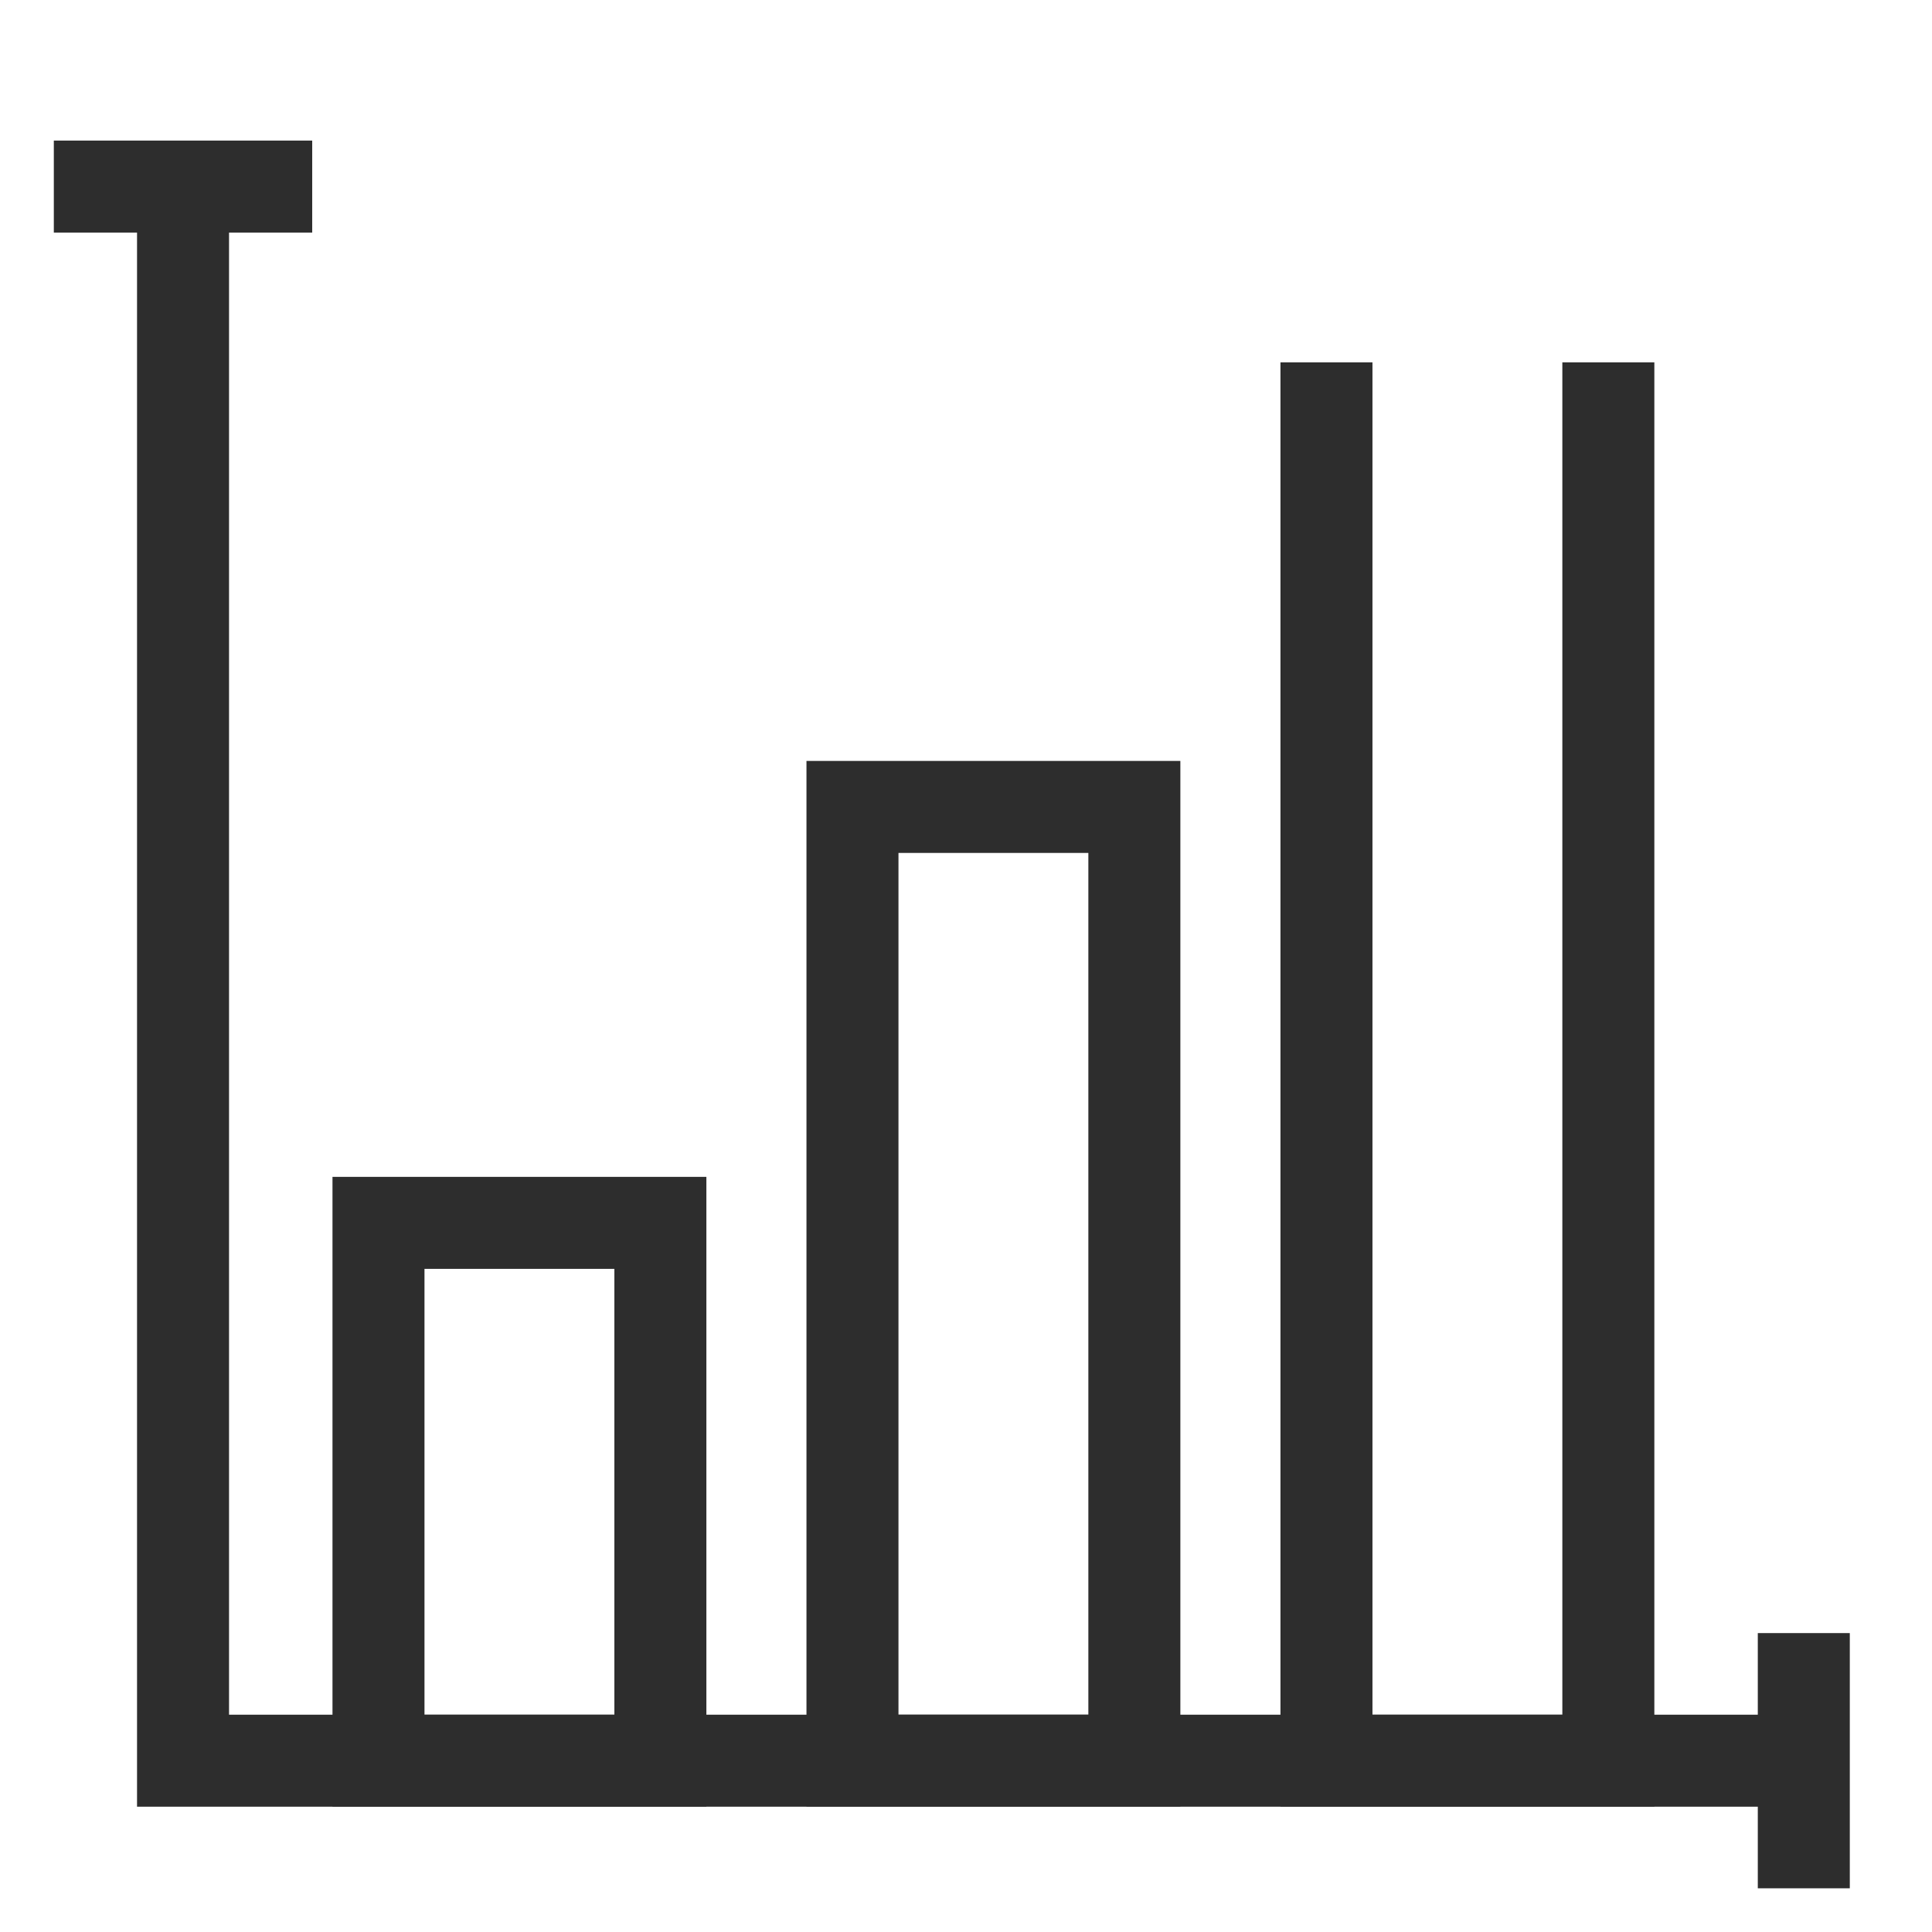<?xml version="1.0" encoding="UTF-8"?><svg id="Layer_1" xmlns="http://www.w3.org/2000/svg" viewBox="0 0 42 42"><polyline points="3.979 4.056 3.979 38.276 39.213 38.276" fill="none" stroke="#2d2d2d" stroke-miterlimit="10" stroke-width="2"/><line x1="1.17" y1="4.056" x2="6.787" y2="4.056" fill="none" stroke="#2d2d2d" stroke-miterlimit="10" stroke-width="2"/><line x1="39.213" y1="41.05" x2="39.213" y2="35.502" fill="none" stroke="#2d2d2d" stroke-miterlimit="10" stroke-width="2"/><rect x="8.228" y="26.584" width="6.128" height="11.692" fill="none" stroke="#2d2d2d" stroke-miterlimit="10" stroke-width="2"/><rect x="18.532" y="17.542" width="6.128" height="20.733" fill="none" stroke="#2d2d2d" stroke-miterlimit="10" stroke-width="2"/><polyline points="28.836 7.877 28.836 38.276 34.964 38.276 34.964 7.877" fill="none" stroke="#2d2d2d" stroke-miterlimit="10" stroke-width="2"/></svg>
